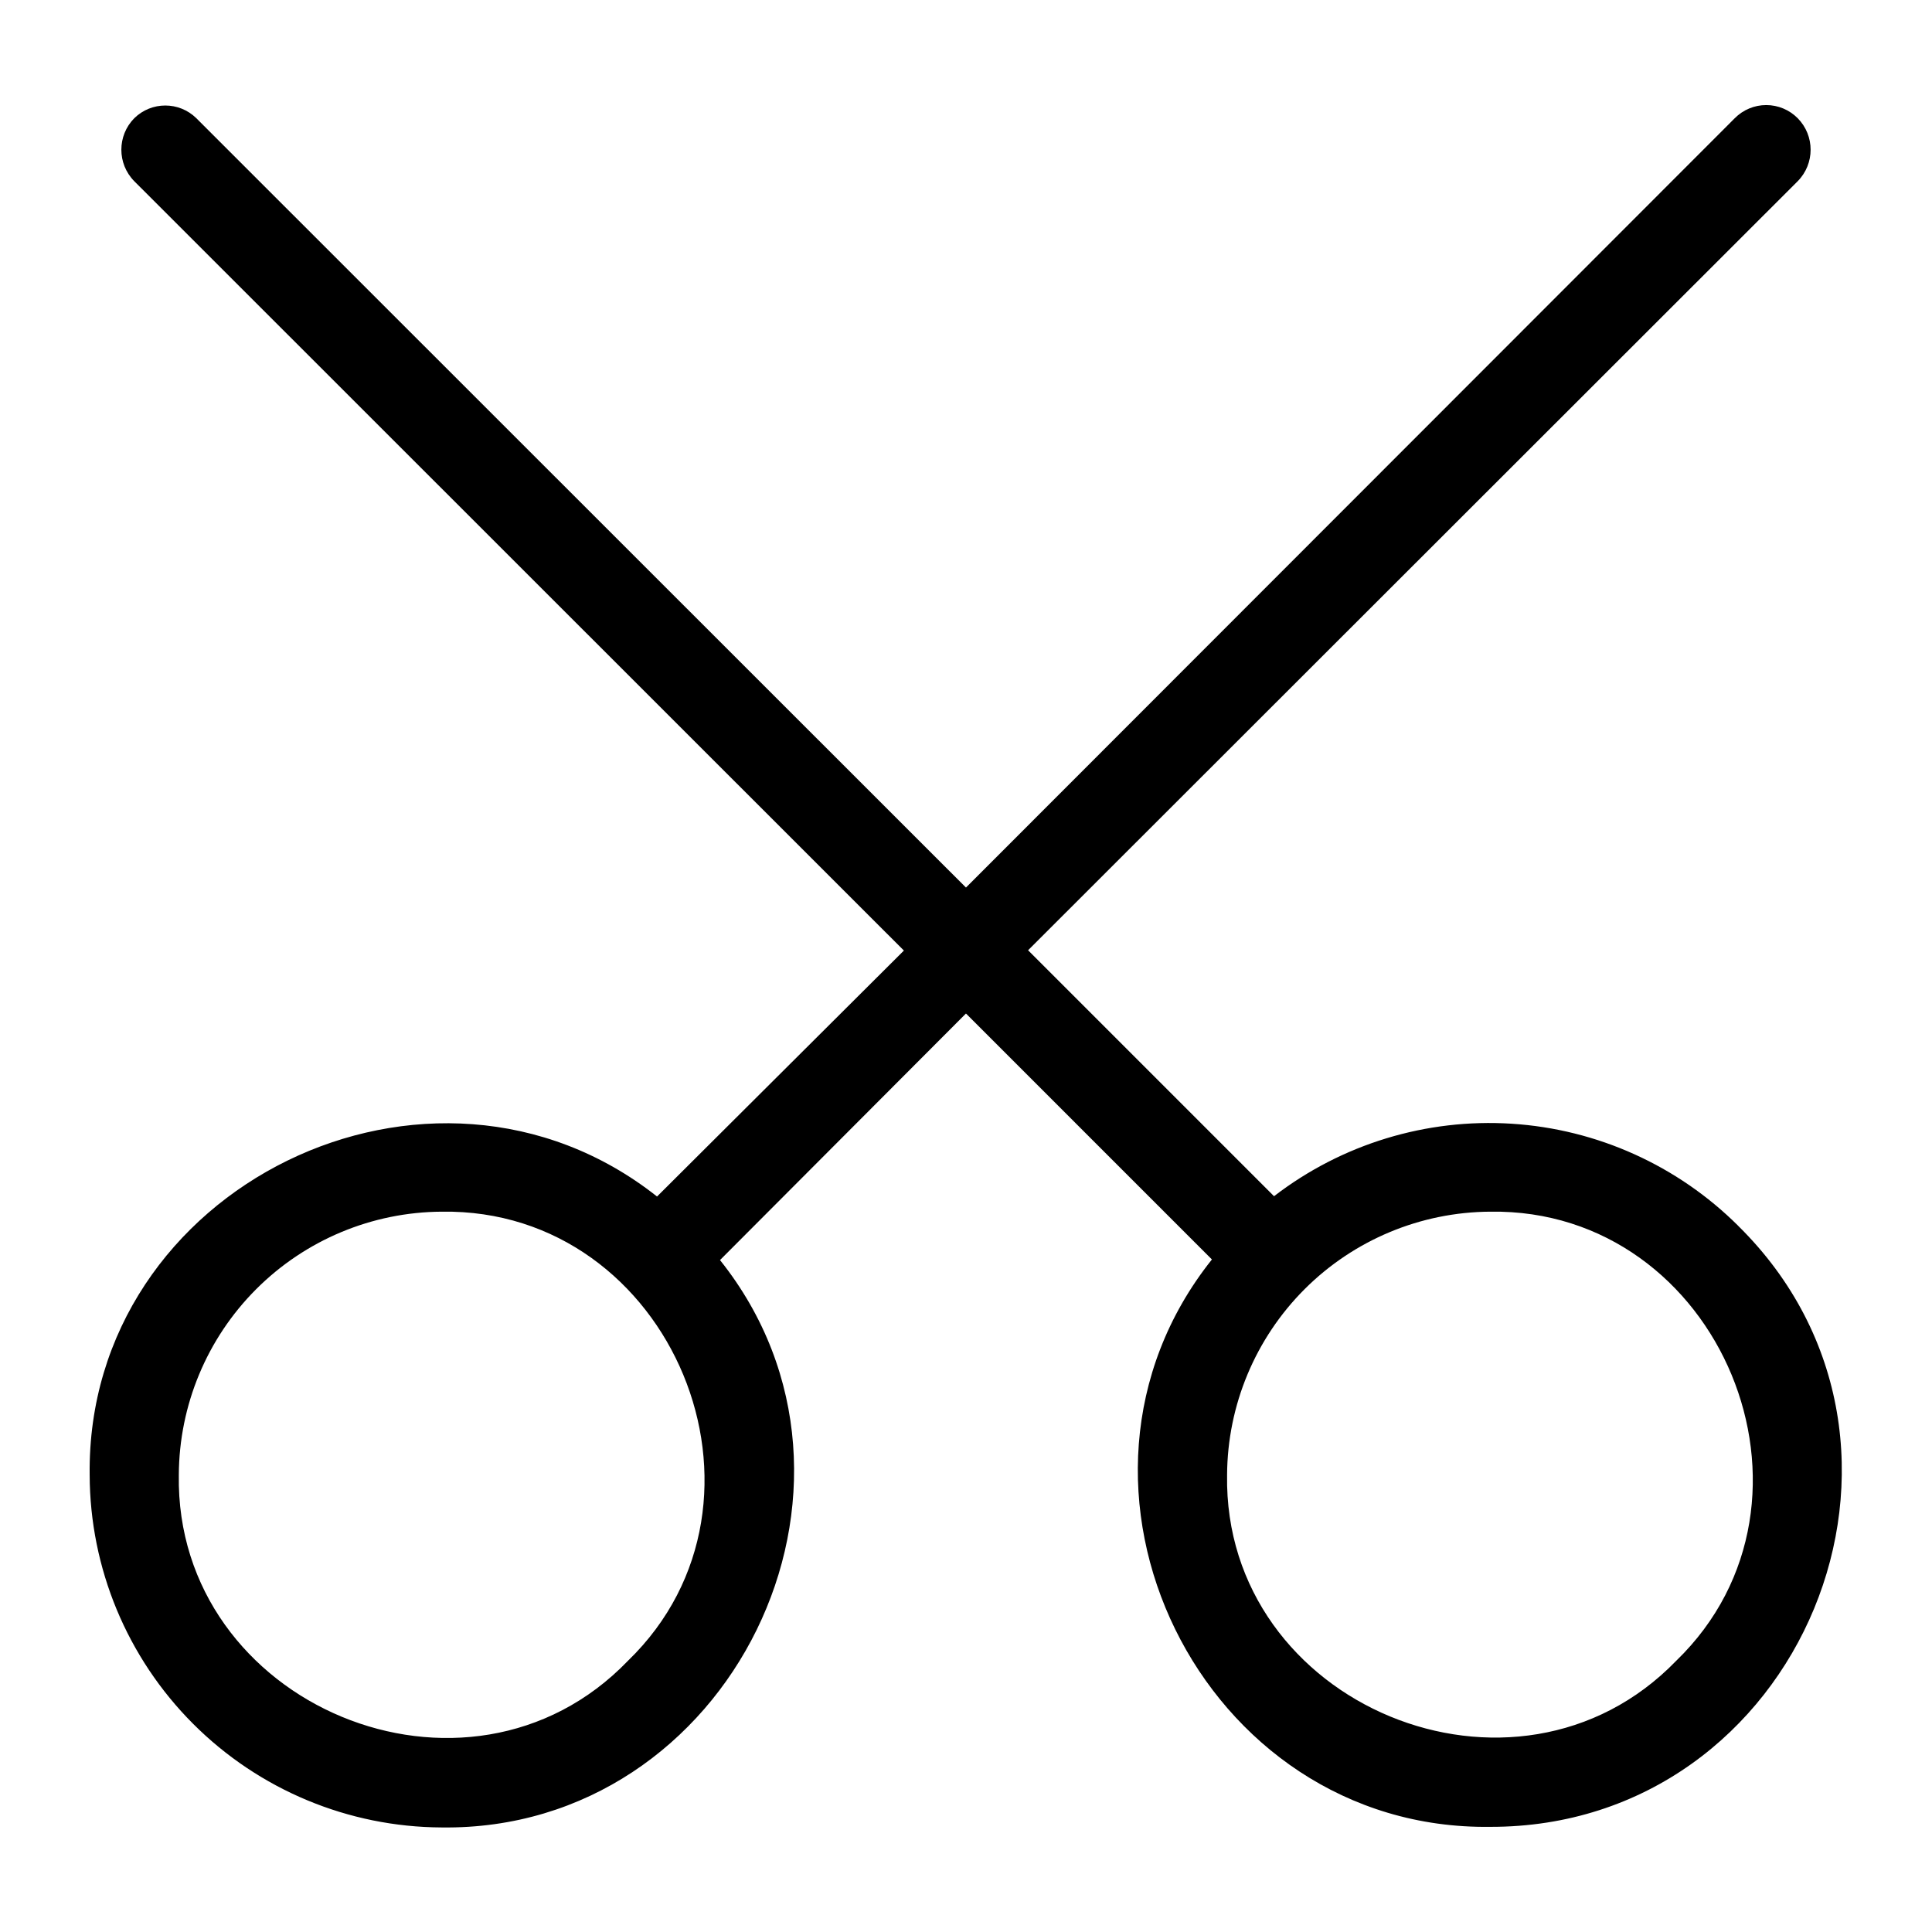 <?xml version="1.0" encoding="UTF-8"?>
<!-- Uploaded to: SVG Repo, www.svgrepo.com, Generator: SVG Repo Mixer Tools -->
<svg fill="#000000" width="800px" height="800px" version="1.1" viewBox="144 144 512 512" xmlns="http://www.w3.org/2000/svg">
 <path d="m604.67 468.88c-16.066-16.008-37.406-25.633-60.039-27.082-22.637-1.449-45.027 5.379-63 19.211l-65.18-65.18 203.96-203.81c4.562-4.629 4.562-12.062 0-16.688-2.203-2.231-5.207-3.488-8.344-3.488-3.137 0-6.141 1.258-8.344 3.488l-203.73 203.88-203.96-203.88c-4.566-4.492-11.887-4.492-16.453 0-4.562 4.625-4.562 12.059 0 16.688l203.96 203.89-65.418 65.18c-59.75-47.23-151.3-2.754-150.36 73.762 0.062 24.734 9.906 48.441 27.383 65.945 17.477 17.508 41.164 27.391 65.902 27.496 76.594 1.023 121.46-90.605 73.762-150.36l65.18-65.34 65.18 65.18c-47.703 59.828-2.832 151.38 73.762 150.36 82.418 0.16 124.54-101.31 65.73-159.25zm-294.26 115.25c-42.508 44.164-120.05 11.809-119.02-49.277 0.082-18.461 7.445-36.141 20.492-49.199 13.043-13.062 30.715-20.445 49.176-20.547 61.086-0.945 93.203 76.594 49.355 119.02zm277.8 0c-42.508 43.926-120.05 11.809-119.02-49.277 0.102-18.469 7.484-36.148 20.539-49.207 13.059-13.055 30.738-20.438 49.207-20.539 61.008-0.945 93.125 76.594 49.277 119.02z"/>
</svg>